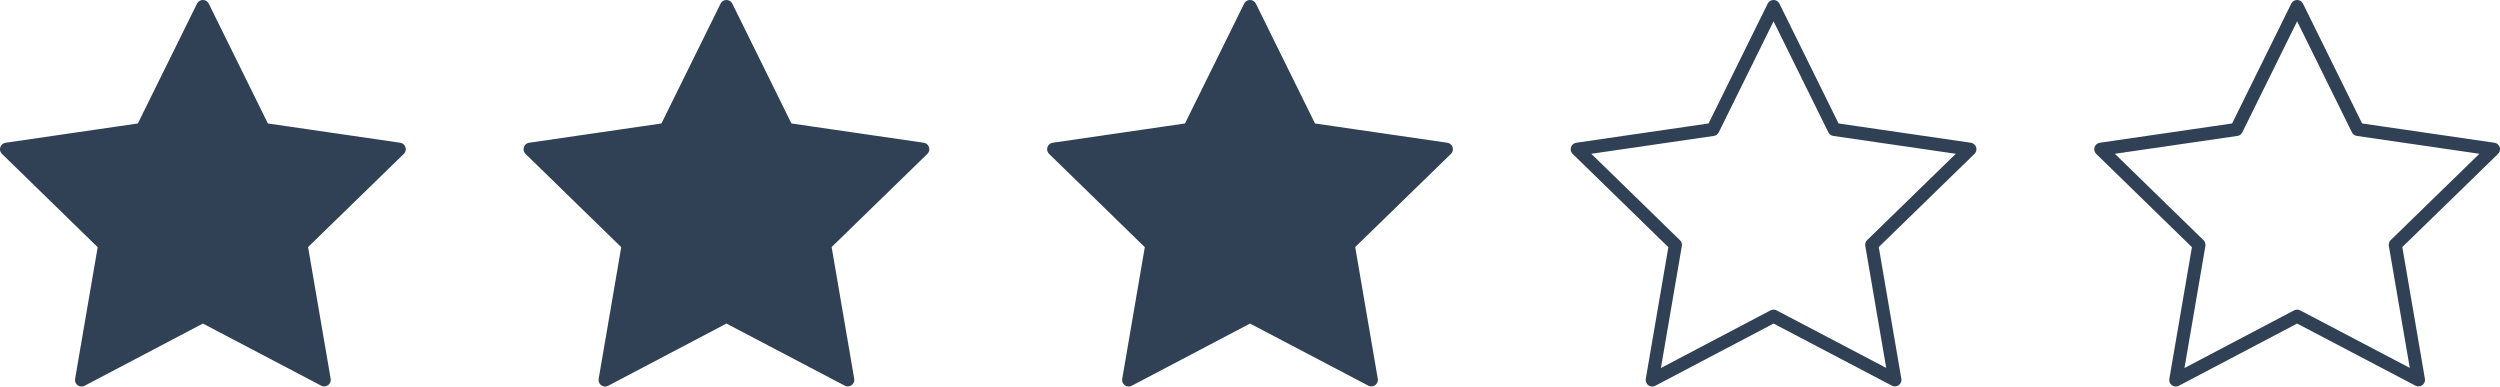 <svg xmlns="http://www.w3.org/2000/svg" width="191" height="29.53" viewBox="0 0 191 29.53"><g id="_3-stars" data-name="3-stars" transform="translate(-173.5 -1353.5)"><path id="Icon_feather-star" data-name="Icon feather-star" d="M18,3l4.635,9.39L33,13.9l-7.5,7.3,1.77,10.32L18,26.655,8.73,31.53,10.5,21.21,3,13.9,13.365,12.39Z" transform="translate(211 1351)" fill="#304156" stroke="#304156" stroke-linecap="round" stroke-linejoin="round" stroke-width="1"></path><path id="Icon_feather-star-2" data-name="Icon feather-star" d="M18,3l4.635,9.39L33,13.9l-7.5,7.3,1.77,10.32L18,26.655,8.73,31.53,10.5,21.21,3,13.9,13.365,12.39Z" transform="translate(171 1351)" fill="#304156" stroke="#304156" stroke-linecap="round" stroke-linejoin="round" stroke-width="1"></path><path id="Icon_feather-star-3" data-name="Icon feather-star" d="M18,3l4.635,9.39L33,13.9l-7.5,7.3,1.77,10.32L18,26.655,8.73,31.53,10.5,21.21,3,13.9,13.365,12.39Z" transform="translate(251 1351)" fill="#304156" stroke="#304156" stroke-linecap="round" stroke-linejoin="round" stroke-width="1"></path><path id="Icon_feather-star-4" data-name="Icon feather-star" d="M18,3l4.635,9.39L33,13.9l-7.5,7.3,1.77,10.32L18,26.655,8.73,31.53,10.5,21.21,3,13.9,13.365,12.39Z" transform="translate(291 1351)" fill="none" stroke="#304156" stroke-linecap="round" stroke-linejoin="round" stroke-width="1"></path><path id="Icon_feather-star-5" data-name="Icon feather-star" d="M18,3l4.635,9.39L33,13.9l-7.5,7.3,1.77,10.32L18,26.655,8.73,31.53,10.5,21.21,3,13.9,13.365,12.39Z" transform="translate(331 1351)" fill="none" stroke="#304156" stroke-linecap="round" stroke-linejoin="round" stroke-width="1"></path></g></svg>